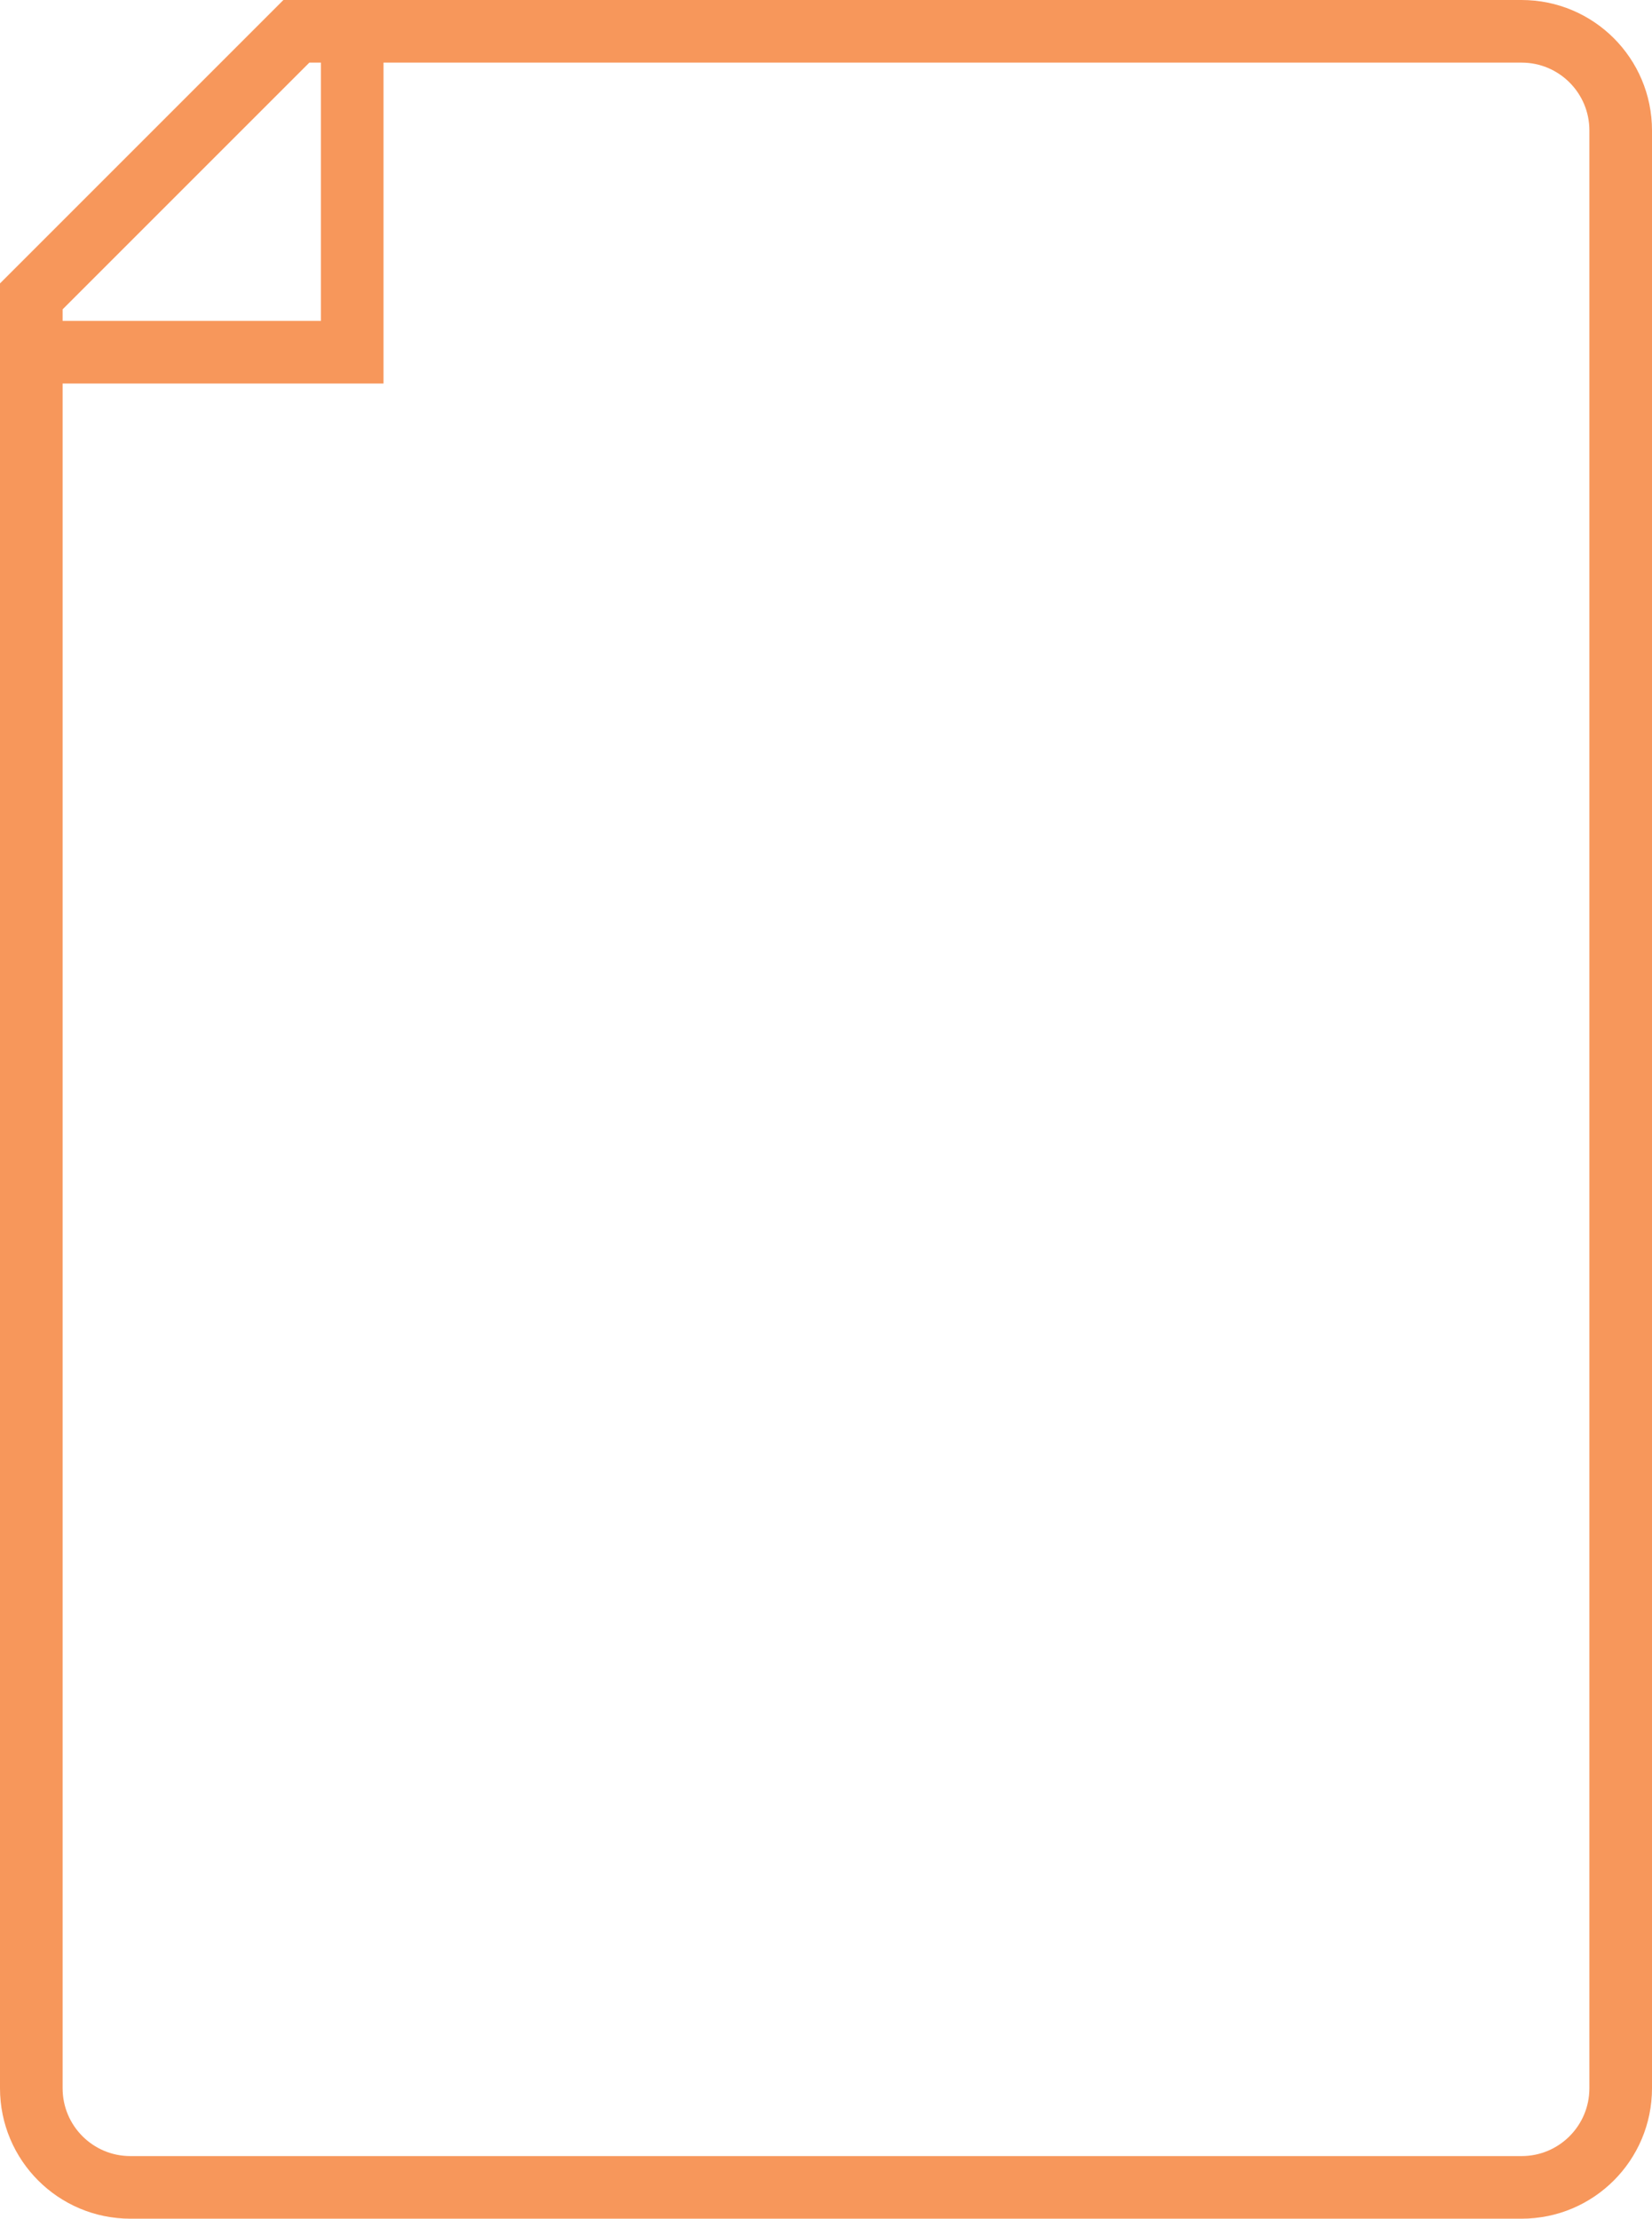 <?xml version="1.0" encoding="UTF-8"?><svg id="Layer_1" xmlns="http://www.w3.org/2000/svg" viewBox="0 0 31.66 42.52"><defs><style>.cls-1{fill:none;stroke:#f7975b;stroke-miterlimit:10;stroke-width:1.2px;}</style></defs><path class="cls-1" d="M31.06,2.5c0-1.05-.85-1.9-1.9-1.9H5.68L.6,5.68v34.34c0,1.05.85,1.9,1.9,1.9h26.66c1.05,0,1.9-.85,1.9-1.9V2.5ZM6.75.6v6.15H.6"/></svg>